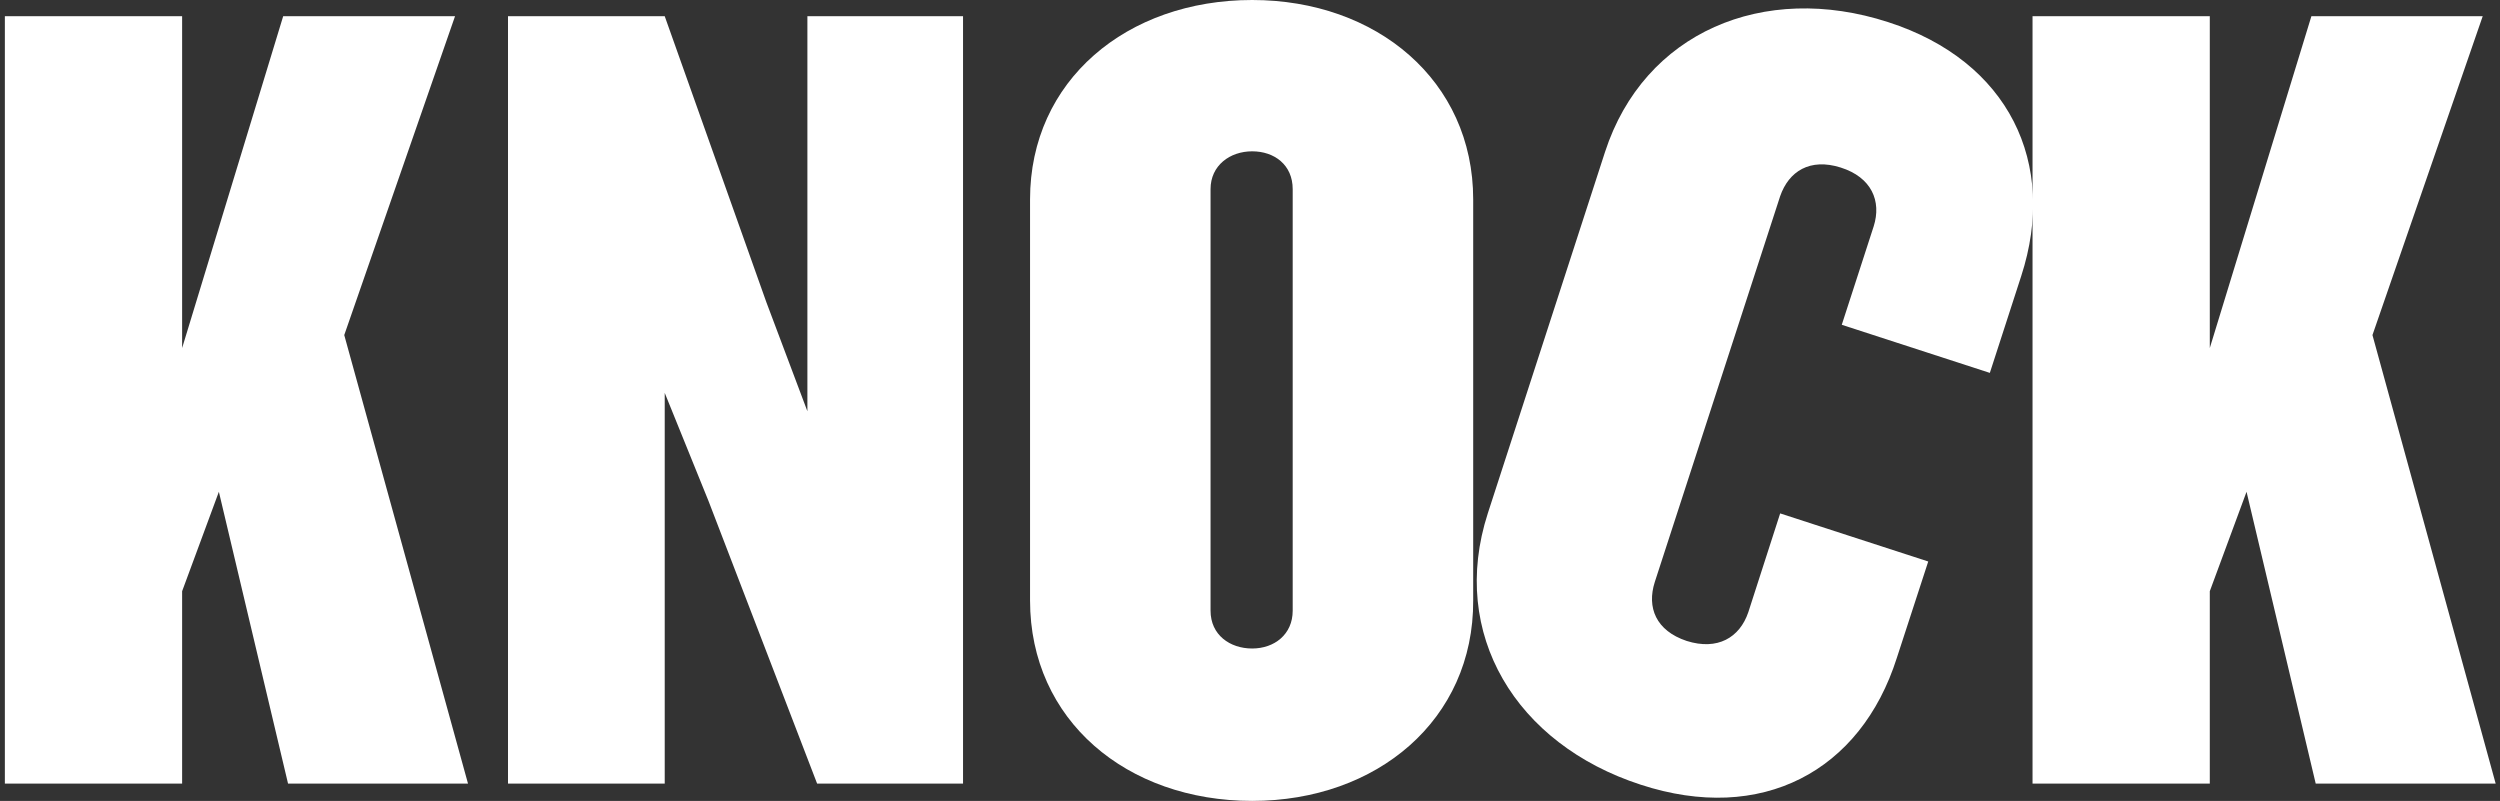 <?xml version="1.0" encoding="utf-8"?>
<!-- Generator: Adobe Illustrator 23.0.2, SVG Export Plug-In . SVG Version: 6.00 Build 0)  -->
<svg version="1.1" id="Capa_1" xmlns="http://www.w3.org/2000/svg" xmlns:xlink="http://www.w3.org/1999/xlink" x="0px" y="0px"
	 viewBox="0 0 462.6 148.2" style="enable-background:new 0 0 462.6 148.2;" xml:space="preserve">
<rect x="0" y="0" width="462.6" height="148.2" fill="#333333" stroke="none"/>
<style type="text/css">
	.st0{display:none;}
	.st1{display:inline;}
	.st2{fill:#FFFFFF;}
</style>
<g class="st0">
	<path class="st1" d="M47.5,143.5H0V1.5h47.5c15.8,0,29.8,9.2,29.8,28.6v19c0,9.4-3.4,19.4-15.8,22.2c11.9,3.6,15.8,11.9,15.8,22.2
		V115C77.4,134.4,63.3,143.5,47.5,143.5 M46.7,34.2c0-4.9-2.1-6.8-5.8-6.8h-8.1v33.9h8.1c3.6,0,5.8-2.1,5.8-6.8V34.2z M46.7,90.4
		c0-4.7-2.1-6.8-5.8-6.8h-8.1v34.3h8.1c3.6,0,5.8-1.9,5.8-6.8V90.4z"/>
	<path class="st1" d="M140.7,143.5c-5.1,0-7.7-12.4-7.7-22v-26c0-3.6-2.3-8.1-7-8.1h-7.5v56.1H85.7V1.5h46.1
		c16,0,31.6,10.7,31.6,29.8v24.7c0,7-4.7,14.7-13.2,18.8c8.5,4.1,13.9,11.5,13.9,19v26c0,9,1.9,16.2,4,23v0.6H140.7z M132.2,34.2
		c0-4.9-1.9-6.8-5.5-6.8h-8.1V64h8.1c3.6,0,5.5-1.9,5.5-6.8V34.2z"/>
	<path class="st1" d="M223,143.5l-2.1-21.3h-19.4l-3,21.3h-29.6l24.7-142h37.9l24.3,142H223z M212.3,46.3l-7.2,51.6h12.8L212.3,46.3
		z"/>
	<polygon class="st1" points="317,143.5 297,91.3 288.9,71.3 288.9,143.5 259.9,143.5 259.9,1.5 288.9,1.5 307.6,54.4 315.3,74.7 
		315.3,1.5 344.1,1.5 344.1,143.5 	"/>
	<path class="st1" d="M394.8,143.5h-41.6V1.5h41.6c23.7,0,39.7,15.3,39.7,38.2v68.2C434.5,130.7,418.5,143.5,394.8,143.5
		 M401.6,39.3c0-7-2.8-10.7-9.2-10.7h-6.4v88h6.4c6.4,0,9.2-3.8,9.2-10.9V39.3z"/>
</g>
<g class="st0">
	<path class="st1" d="M41.6,143.4H0V1.4h41.6c23.7,0,39.7,15.3,39.7,38.2v68.2C81.2,130.6,65.2,143.4,41.6,143.4 M48.4,39.2
		c0-7-2.8-10.7-9.2-10.7h-6.4v88.1h6.4c6.4,0,9.2-3.8,9.2-10.9V39.2z"/>
	<polygon class="st1" points="88.5,143.4 88.5,1.4 158,1.4 158,28.9 121.3,28.9 121.3,58.4 145.2,58.4 145.2,82.9 121.3,82.9 
		121.3,114.4 158,114.4 158,143.4 	"/>
	<path class="st1" d="M203,146.6c-24.9,0-40.1-13.6-40.1-36.9V99.5h28.6v10.2c0,6.2,3.6,10.7,10,10.7c6.4,0,9.4-3.8,9.4-10.7
		c0-10-8.5-17.5-19.2-27.3c-12.8-10.7-27.9-24.7-27.9-44.1c0-20.7,13.4-39.9,40.3-39.9c21.7,0,36.7,15.8,36.7,36.7v9.2h-28.6V34.1
		c0-5.8-3.4-9.2-8.1-9.2c-4.5,0-8.7,3.2-8.7,9.4c0,11.3,8.5,17.1,19.4,27.3c13.2,11.7,27.7,25.2,27.7,45.2
		C242.4,129.1,227.3,146.6,203,146.6"/>
	<rect x="248.8" y="1.4" class="st1" width="32.8" height="142"/>
	<path class="st1" d="M353,143.4l-3.6-11.7c-4.7,9.6-14.3,14.9-24.3,14.9c-22.4,0-36.2-16-36.2-35.6V33.8
		c0-17.9,16.8-35.4,41.4-35.4s40.3,17.5,40.3,35.4v20.7h-31.3V33.8c0-4.3-2.8-7.5-8.3-7.5c-5.5,0-8.5,3.2-8.5,7.5v77.4
		c0,4.3,3.4,7.7,8.7,7.7c5.8,0,8.7-3.4,8.7-7.7V93.3h-9V72.2h40.5v71.2H353z"/>
	<polygon class="st1" points="435.5,143.4 415.5,91.2 407.4,71.2 407.4,143.4 378.4,143.4 378.4,1.4 407.4,1.4 426.2,54.3 
		433.8,74.6 433.8,1.4 462.6,1.4 462.6,143.4 	"/>
</g>
<g id="Capa_3">
	<polygon class="st2" points="53.3,145 40.5,91 33.7,109.4 33.7,145 0.9,145 0.9,3 33.7,3 33.7,64.4 52.4,3 84.2,3 63.7,62 
		86.6,145 	"/>
	<polygon class="st2" points="151.2,145 131.1,92.7 123,72.7 123,145 94,145 94,3 123,3 141.8,55.9 149.4,76.1 149.4,3 178.2,3 
		178.2,145 	"/>
	<path class="st2" d="M231.7,148.2c-23.2,0-41.1-14.9-41.1-37.1V36.9c0-22,17.9-36.9,41.1-36.9c23,0,40.9,14.9,40.9,36.9v74.2
		C272.7,133.2,254.8,148.2,231.7,148.2 M239.2,35c0-4.5-3.4-7-7.5-7s-7.7,2.6-7.7,7v78c0,4.5,3.6,7,7.7,7s7.5-2.6,7.5-7V35z"/>
	<path class="st2" d="M303.6,145.2c-23.1-7.5-35.5-27.9-28.3-50.2L297,28.1c7.2-22.1,29.3-31.5,52.4-24c22.3,7.2,31.4,26.1,24.6,47
		L368.2,69l-27.4-8.9l5.9-18.2c1.5-4.7-0.4-9.1-6.1-10.9c-5.7-1.8-9.6,0.7-11.2,5.3l-23.2,71.4c-1.5,4.7,0.2,9,5.9,10.9
		c5.7,1.8,9.8-0.6,11.4-5.3l5.9-18.3l27.4,8.9l-5.8,17.8C344.3,142.8,325.9,152.5,303.6,145.2"/>
	<polygon class="st2" points="428.5,145 415.7,91 408.9,109.4 408.9,145 376.1,145 376.1,3 408.9,3 408.9,64.4 427.7,3 459.4,3 
		439,62 461.8,145 	"/>
</g>
</svg>
